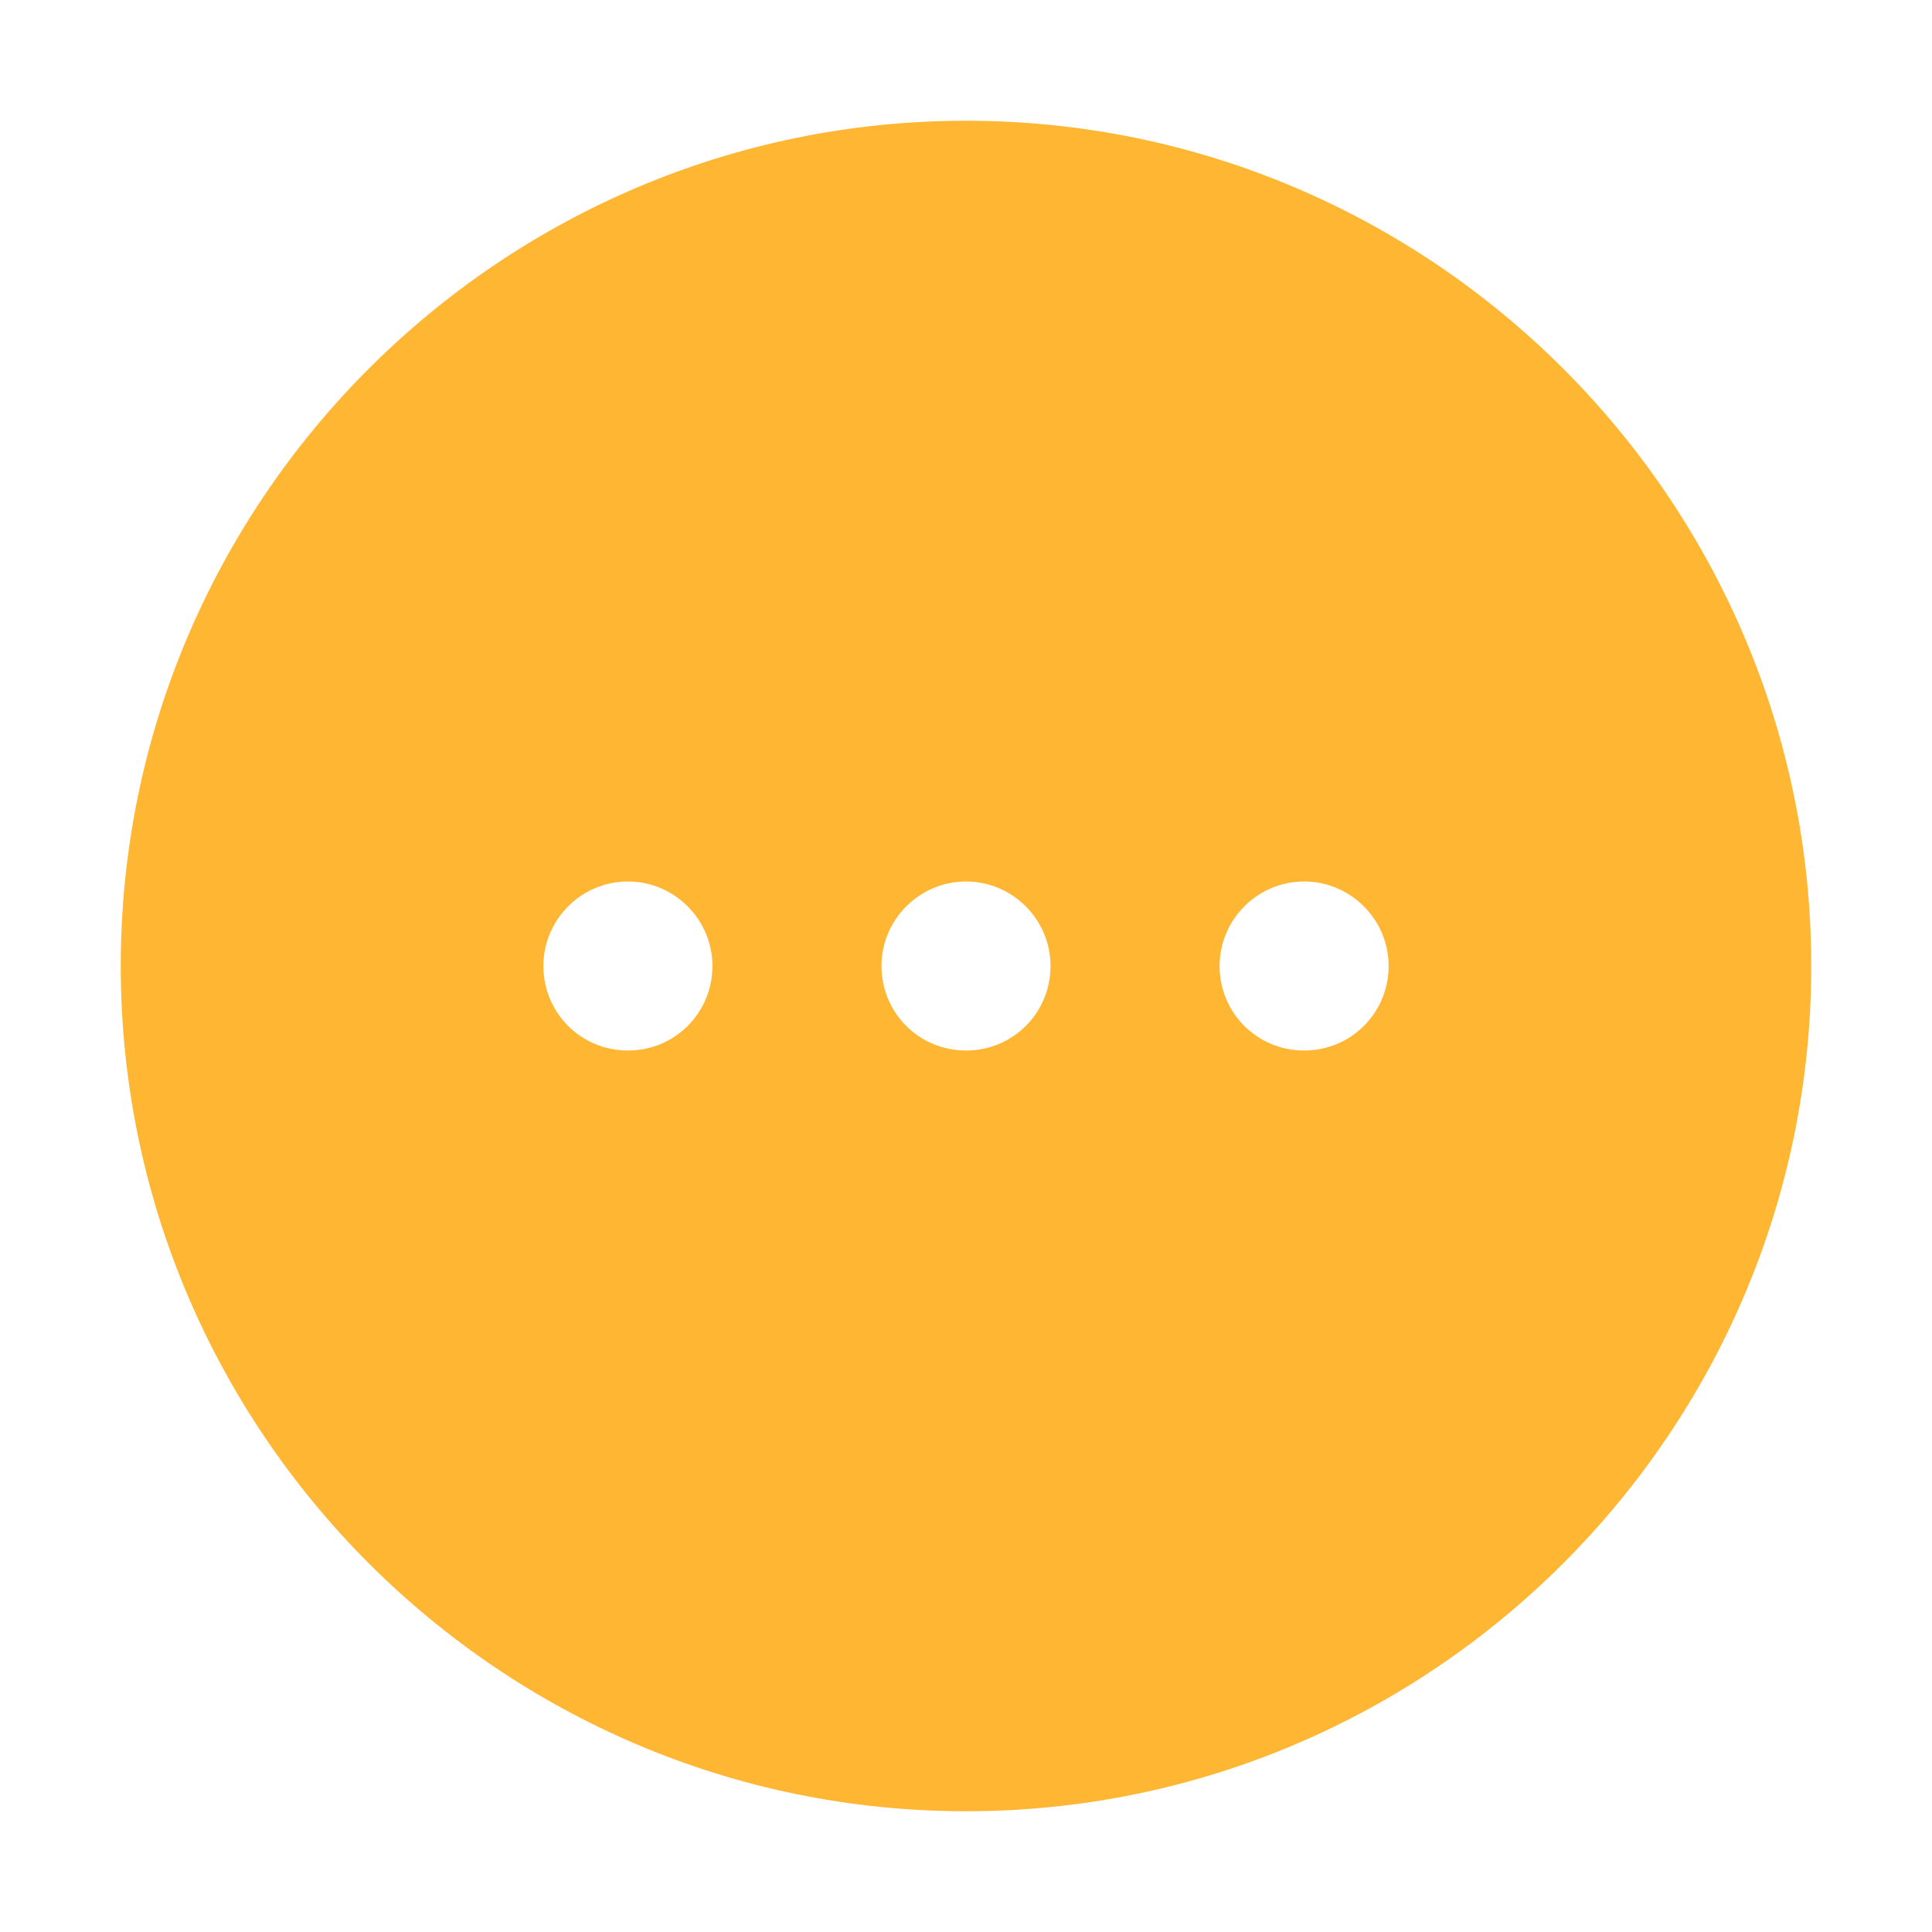 <svg xmlns="http://www.w3.org/2000/svg" width="16" height="16" viewBox="0 0 16 16" fill="none">
  <path d="M8 1C4.143 1 1 4.143 1 8C1 11.857 4.143 15 8 15C11.857 15 15 11.857 15 8C15 4.143 11.857 1 8 1ZM5.2 8.7C4.808 8.7 4.5 8.385 4.5 8C4.5 7.615 4.815 7.3 5.2 7.3C5.585 7.3 5.9 7.615 5.9 8C5.9 8.385 5.592 8.7 5.2 8.7ZM8 8.7C7.608 8.7 7.3 8.385 7.3 8C7.3 7.615 7.615 7.3 8 7.3C8.385 7.3 8.7 7.615 8.7 8C8.7 8.385 8.392 8.7 8 8.7ZM10.8 8.7C10.408 8.7 10.1 8.385 10.1 8C10.1 7.615 10.415 7.3 10.8 7.3C11.185 7.3 11.5 7.615 11.5 8C11.5 8.385 11.192 8.7 10.8 8.7Z" fill="#FFB633"/>
</svg>